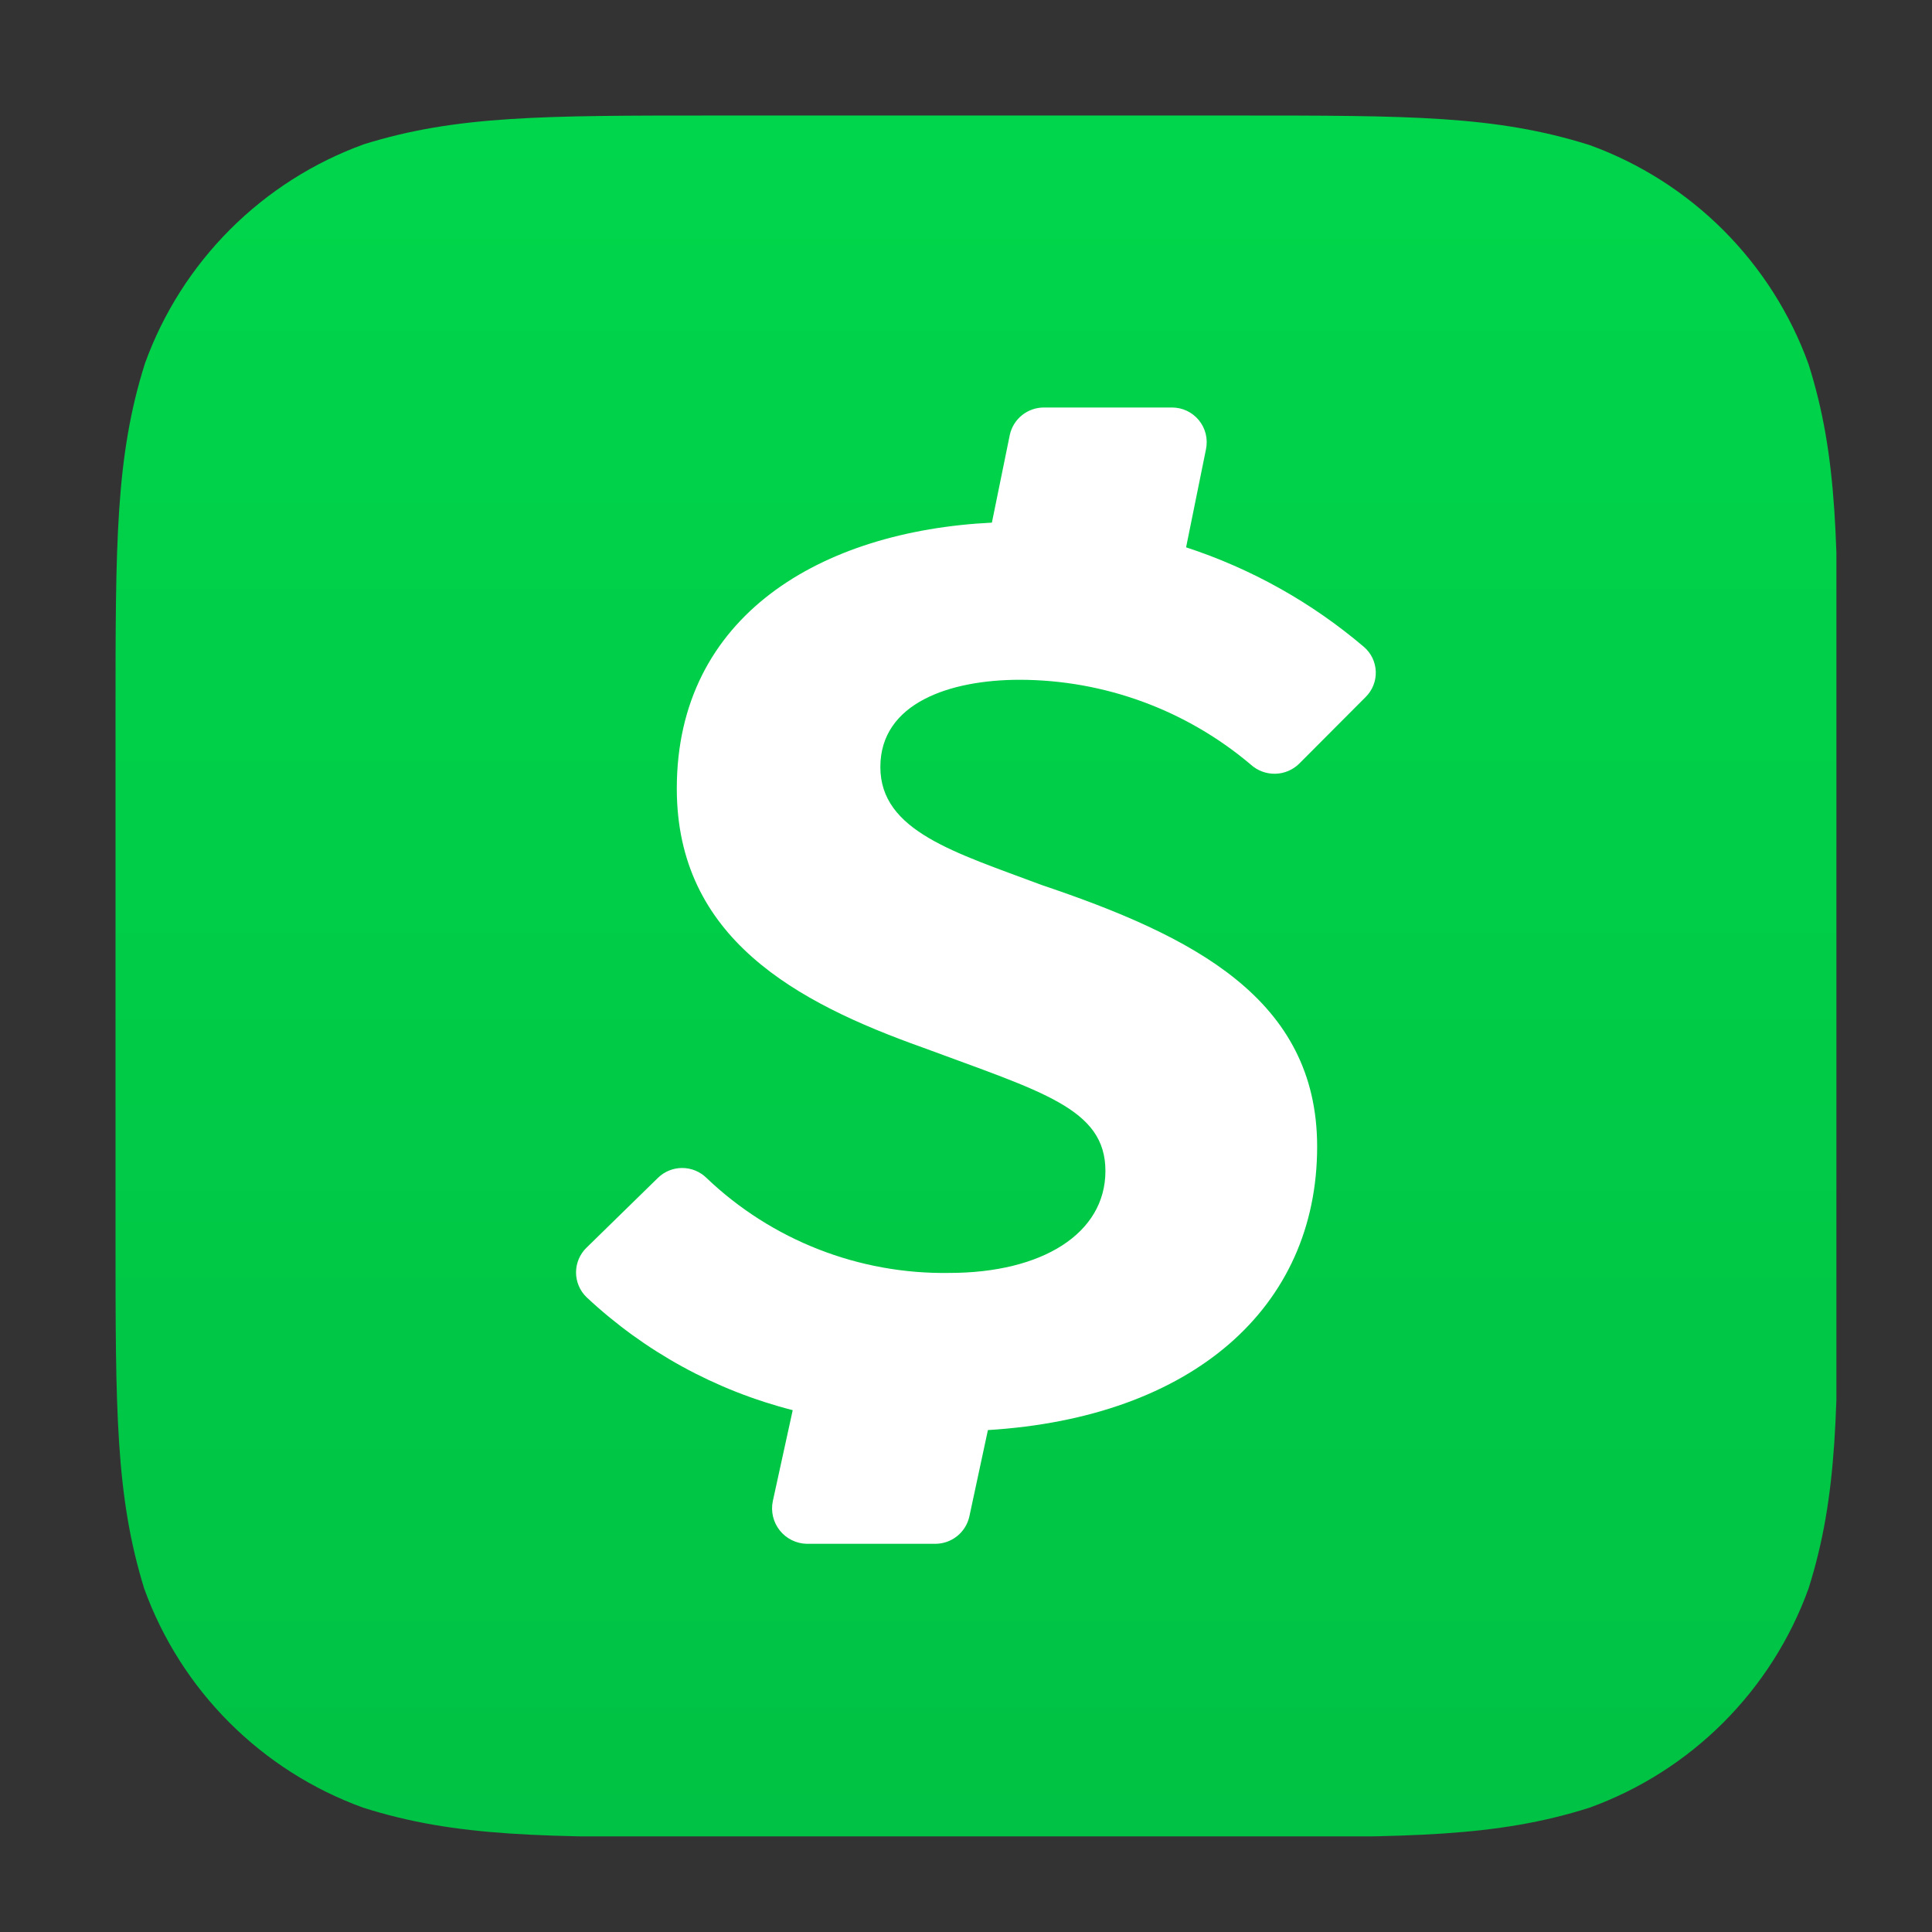 <svg width="97" height="97" viewBox="0 0 97 97" fill="none" xmlns="http://www.w3.org/2000/svg">
<rect x="0" y="0" width="97" height="97" fill="#333333" stroke="none"/>
<g clip-path="url(#clip0_803_14)">
<g clip-path="url(#clip1_803_14)">
<path fill-rule="evenodd" clip-rule="evenodd" d="M62.08 5.8C70.8 5.8 75.09 5.8 79.8 7.28C82.328 8.195 84.623 9.655 86.524 11.556C88.425 13.457 89.885 15.752 90.8 18.28C92.28 22.95 92.28 27.28 92.28 35.96V62.08C92.28 70.75 92.28 75.08 90.8 79.76C89.885 82.288 88.425 84.583 86.524 86.484C84.623 88.385 82.328 89.845 79.8 90.76C75.13 92.24 70.8 92.24 62.12 92.24H35.92C27.25 92.24 22.92 92.24 18.24 90.76C15.712 89.845 13.417 88.385 11.516 86.484C9.615 84.583 8.155 82.288 7.24 79.76C5.8 75.09 5.8 70.8 5.8 62.08V35.92C5.8 27.25 5.8 22.92 7.28 18.24C8.195 15.712 9.655 13.417 11.556 11.516C13.457 9.615 15.752 8.155 18.28 7.24C22.91 5.8 27.25 5.8 35.92 5.8H62.08Z" fill="url(#paint0_linear_803_14)"/>
<path d="M51.2 34.13C55.448 34.137 59.557 35.646 62.8 38.39C63.135 38.693 63.573 38.857 64.025 38.848C64.477 38.839 64.908 38.657 65.23 38.34L68.57 34.99C68.737 34.824 68.868 34.625 68.955 34.405C69.042 34.186 69.082 33.951 69.074 33.715C69.065 33.48 69.008 33.248 68.906 33.035C68.804 32.823 68.659 32.634 68.48 32.48C65.856 30.248 62.823 28.55 59.55 27.48L60.55 22.55C60.602 22.297 60.597 22.035 60.535 21.784C60.473 21.532 60.356 21.298 60.192 21.098C60.028 20.898 59.822 20.737 59.588 20.626C59.354 20.516 59.098 20.459 58.84 20.46H52.41C52.011 20.46 51.625 20.595 51.314 20.844C51.003 21.093 50.786 21.441 50.7 21.83L49.8 26.24C41.24 26.66 33.98 30.9 33.98 39.59C33.98 47.1 39.98 50.33 46.32 52.59C52.32 54.82 55.5 55.65 55.5 58.79C55.5 61.93 52.33 63.91 47.66 63.91C43.128 63.982 38.749 62.269 35.47 59.14C35.144 58.82 34.706 58.641 34.25 58.641C33.793 58.641 33.355 58.82 33.03 59.14L29.45 62.64C29.282 62.801 29.149 62.995 29.059 63.209C28.968 63.423 28.921 63.653 28.921 63.885C28.921 64.117 28.968 64.347 29.059 64.561C29.149 64.775 29.282 64.969 29.45 65.13C32.367 67.862 35.927 69.812 39.8 70.8L38.8 75.37C38.747 75.625 38.751 75.889 38.811 76.143C38.872 76.396 38.987 76.633 39.149 76.838C39.311 77.042 39.516 77.208 39.75 77.324C39.983 77.44 40.239 77.504 40.5 77.51H46.95C47.351 77.512 47.741 77.376 48.054 77.125C48.368 76.874 48.585 76.522 48.67 76.13L49.6 71.8C59.86 71.17 66.13 65.65 66.13 57.57C66.13 50.13 59.88 46.99 52.29 44.43C47.95 42.8 44.2 41.73 44.2 38.51C44.2 35.29 47.7 34.13 51.2 34.13Z" fill="white"/>
</g>
</g>
<defs>
<linearGradient id="paint0_linear_803_14" x1="49" y1="92.2" x2="49" y2="5.8" gradientUnits="userSpaceOnUse">
<stop stop-color="#00C244"/>
<stop offset="1" stop-color="#00D64B"/>
</linearGradient>
<clipPath id="clip0_803_14">
<rect width="97" height="97" fill="white"/>
</clipPath>
<clipPath id="clip1_803_14">
<rect width="86.4" height="86.4" fill="white" transform="translate(5.8 5.8)"/>
</clipPath>
</defs>
</svg>
